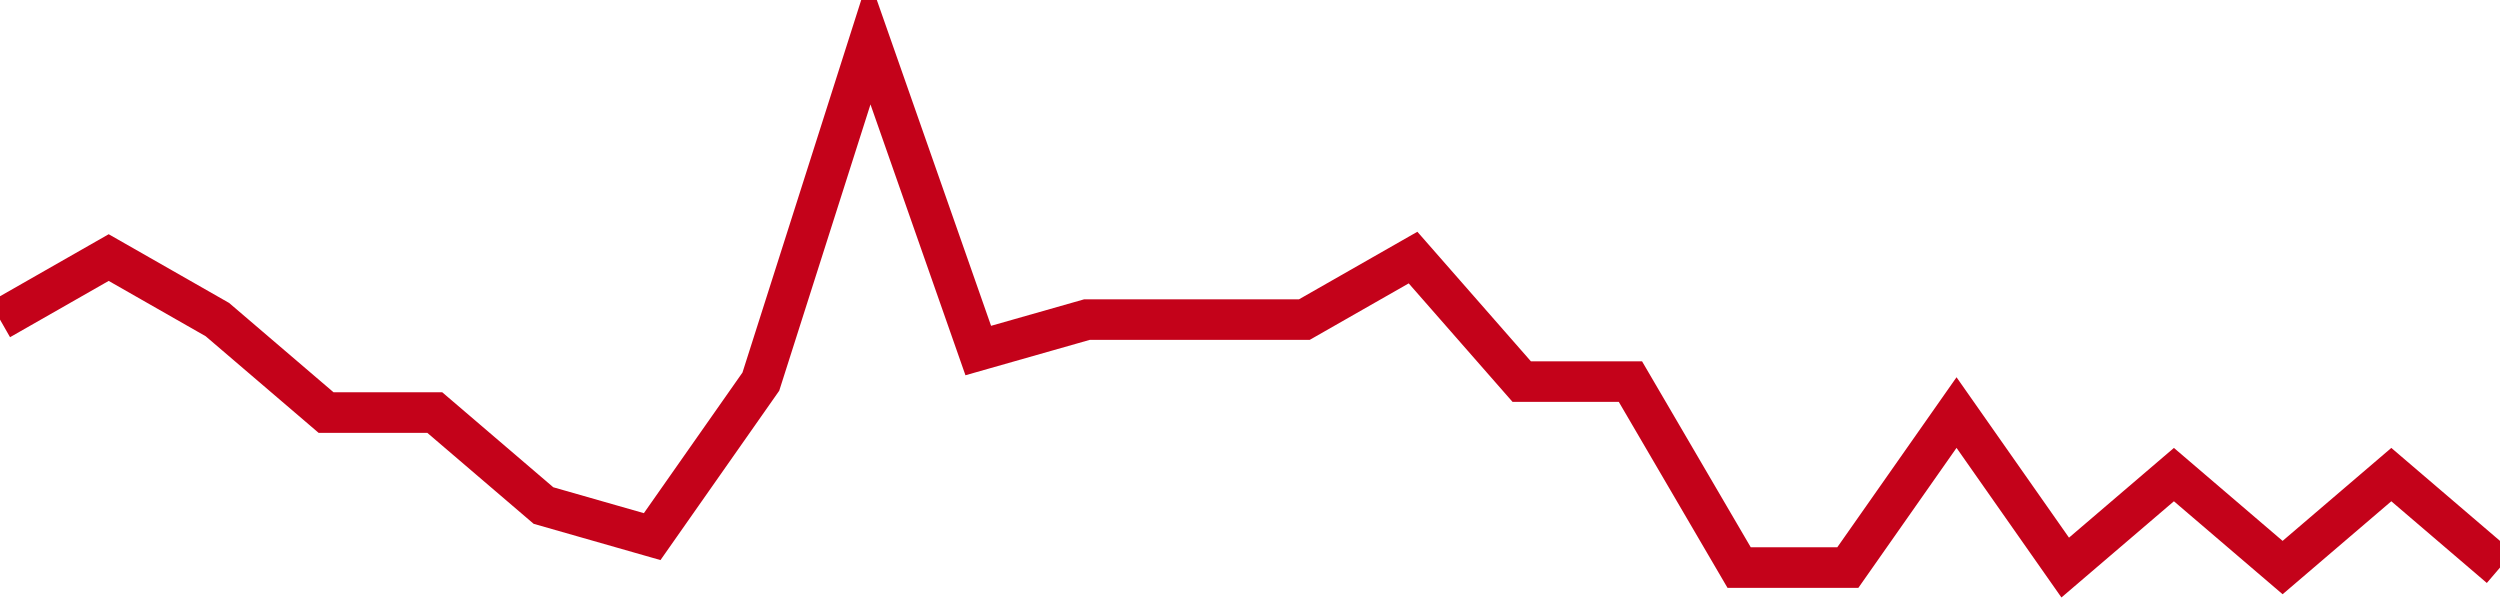 <!-- Generated with https://github.com/jxxe/sparkline/ --><svg viewBox="0 0 185 45" class="sparkline" xmlns="http://www.w3.org/2000/svg"><path class="sparkline--fill" d="M 0 23.65 L 0 23.65 L 8.043 19.06 L 16.087 23.65 L 24.13 30.53 L 32.174 30.53 L 40.217 37.41 L 48.261 39.71 L 56.304 28.24 L 64.348 3 L 72.391 25.94 L 80.435 23.65 L 88.478 23.65 L 96.522 23.65 L 104.565 19.06 L 112.609 28.24 L 120.652 28.24 L 128.696 42 L 136.739 42 L 144.783 30.53 L 152.826 42 L 160.87 35.12 L 168.913 42 L 176.957 35.12 L 185 42 V 45 L 0 45 Z" stroke="none" fill="none" ></path><path class="sparkline--line" d="M 0 23.65 L 0 23.65 L 8.043 19.06 L 16.087 23.65 L 24.13 30.53 L 32.174 30.53 L 40.217 37.41 L 48.261 39.71 L 56.304 28.24 L 64.348 3 L 72.391 25.94 L 80.435 23.65 L 88.478 23.65 L 96.522 23.65 L 104.565 19.06 L 112.609 28.24 L 120.652 28.24 L 128.696 42 L 136.739 42 L 144.783 30.53 L 152.826 42 L 160.87 35.12 L 168.913 42 L 176.957 35.12 L 185 42" fill="none" stroke-width="3" stroke="#C4021A" ></path></svg>